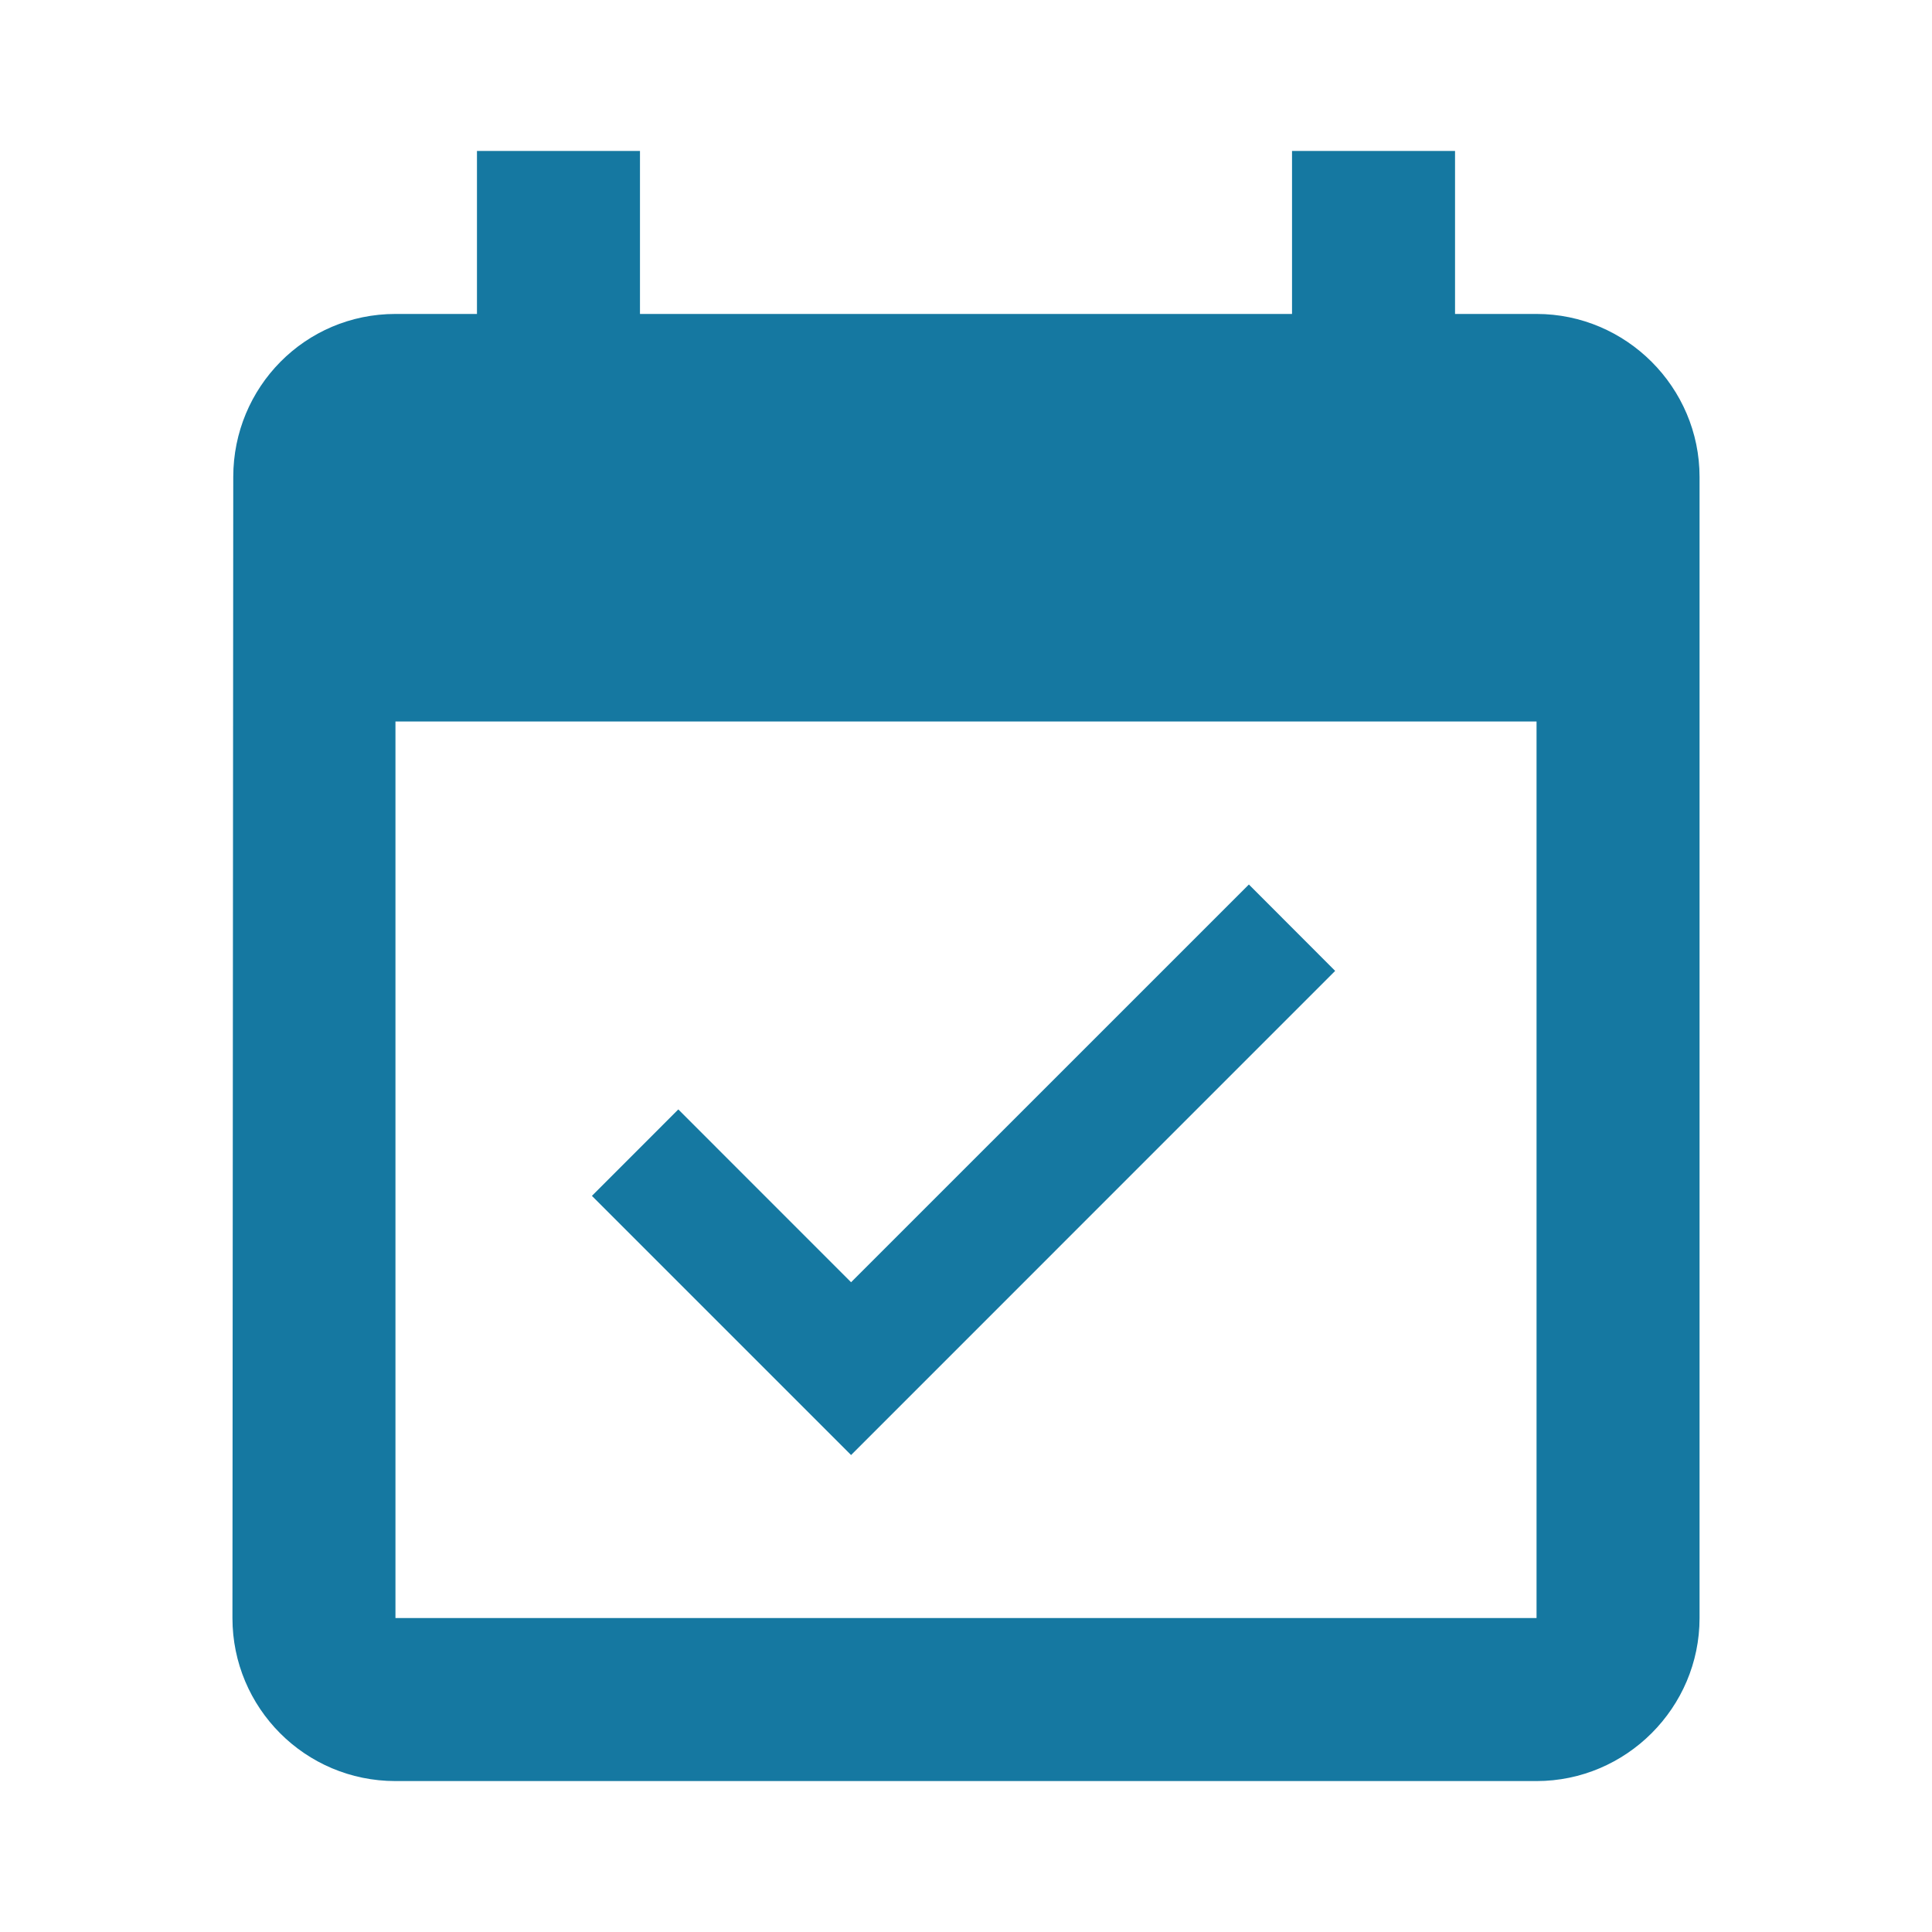 <?xml version="1.0" encoding="utf-8"?>
<!DOCTYPE svg PUBLIC "-//W3C//DTD SVG 1.1//EN" "http://www.w3.org/Graphics/SVG/1.1/DTD/svg11.dtd">
<svg xmlns="http://www.w3.org/2000/svg" xmlns:xlink="http://www.w3.org/1999/xlink" version="1.1" baseProfile="full" width="64" height="64" viewBox="0 0 64.00 64.00" enable-background="new 0 0 64.00 64.00" xml:space="preserve">
	<path fill="#1578a1" d="M 44.229,32.162L 41.371,29.3L 28.193,42.476L 22.47,36.751L 19.608,39.615L 28.193,48.2L 44.229,32.162 Z M 50.9,10.4L 48.2,10.4L 48.2,5L 42.8,5L 42.8,10.4L 21.2,10.4L 21.2,5L 15.8,5L 15.8,10.4L 13.1,10.4C 10.103,10.4 7.727,12.83 7.727,15.8L 7.7,53.6C 7.7,56.569 10.103,59 13.1,59L 50.9,59C 53.869,59 56.3,56.569 56.3,53.6L 56.3,15.8C 56.3,12.83 53.869,10.4 50.9,10.4 Z M 50.9,53.6L 13.1,53.6L 13.1,23.9L 50.9,23.9L 50.9,53.6 Z "/>
</svg>

